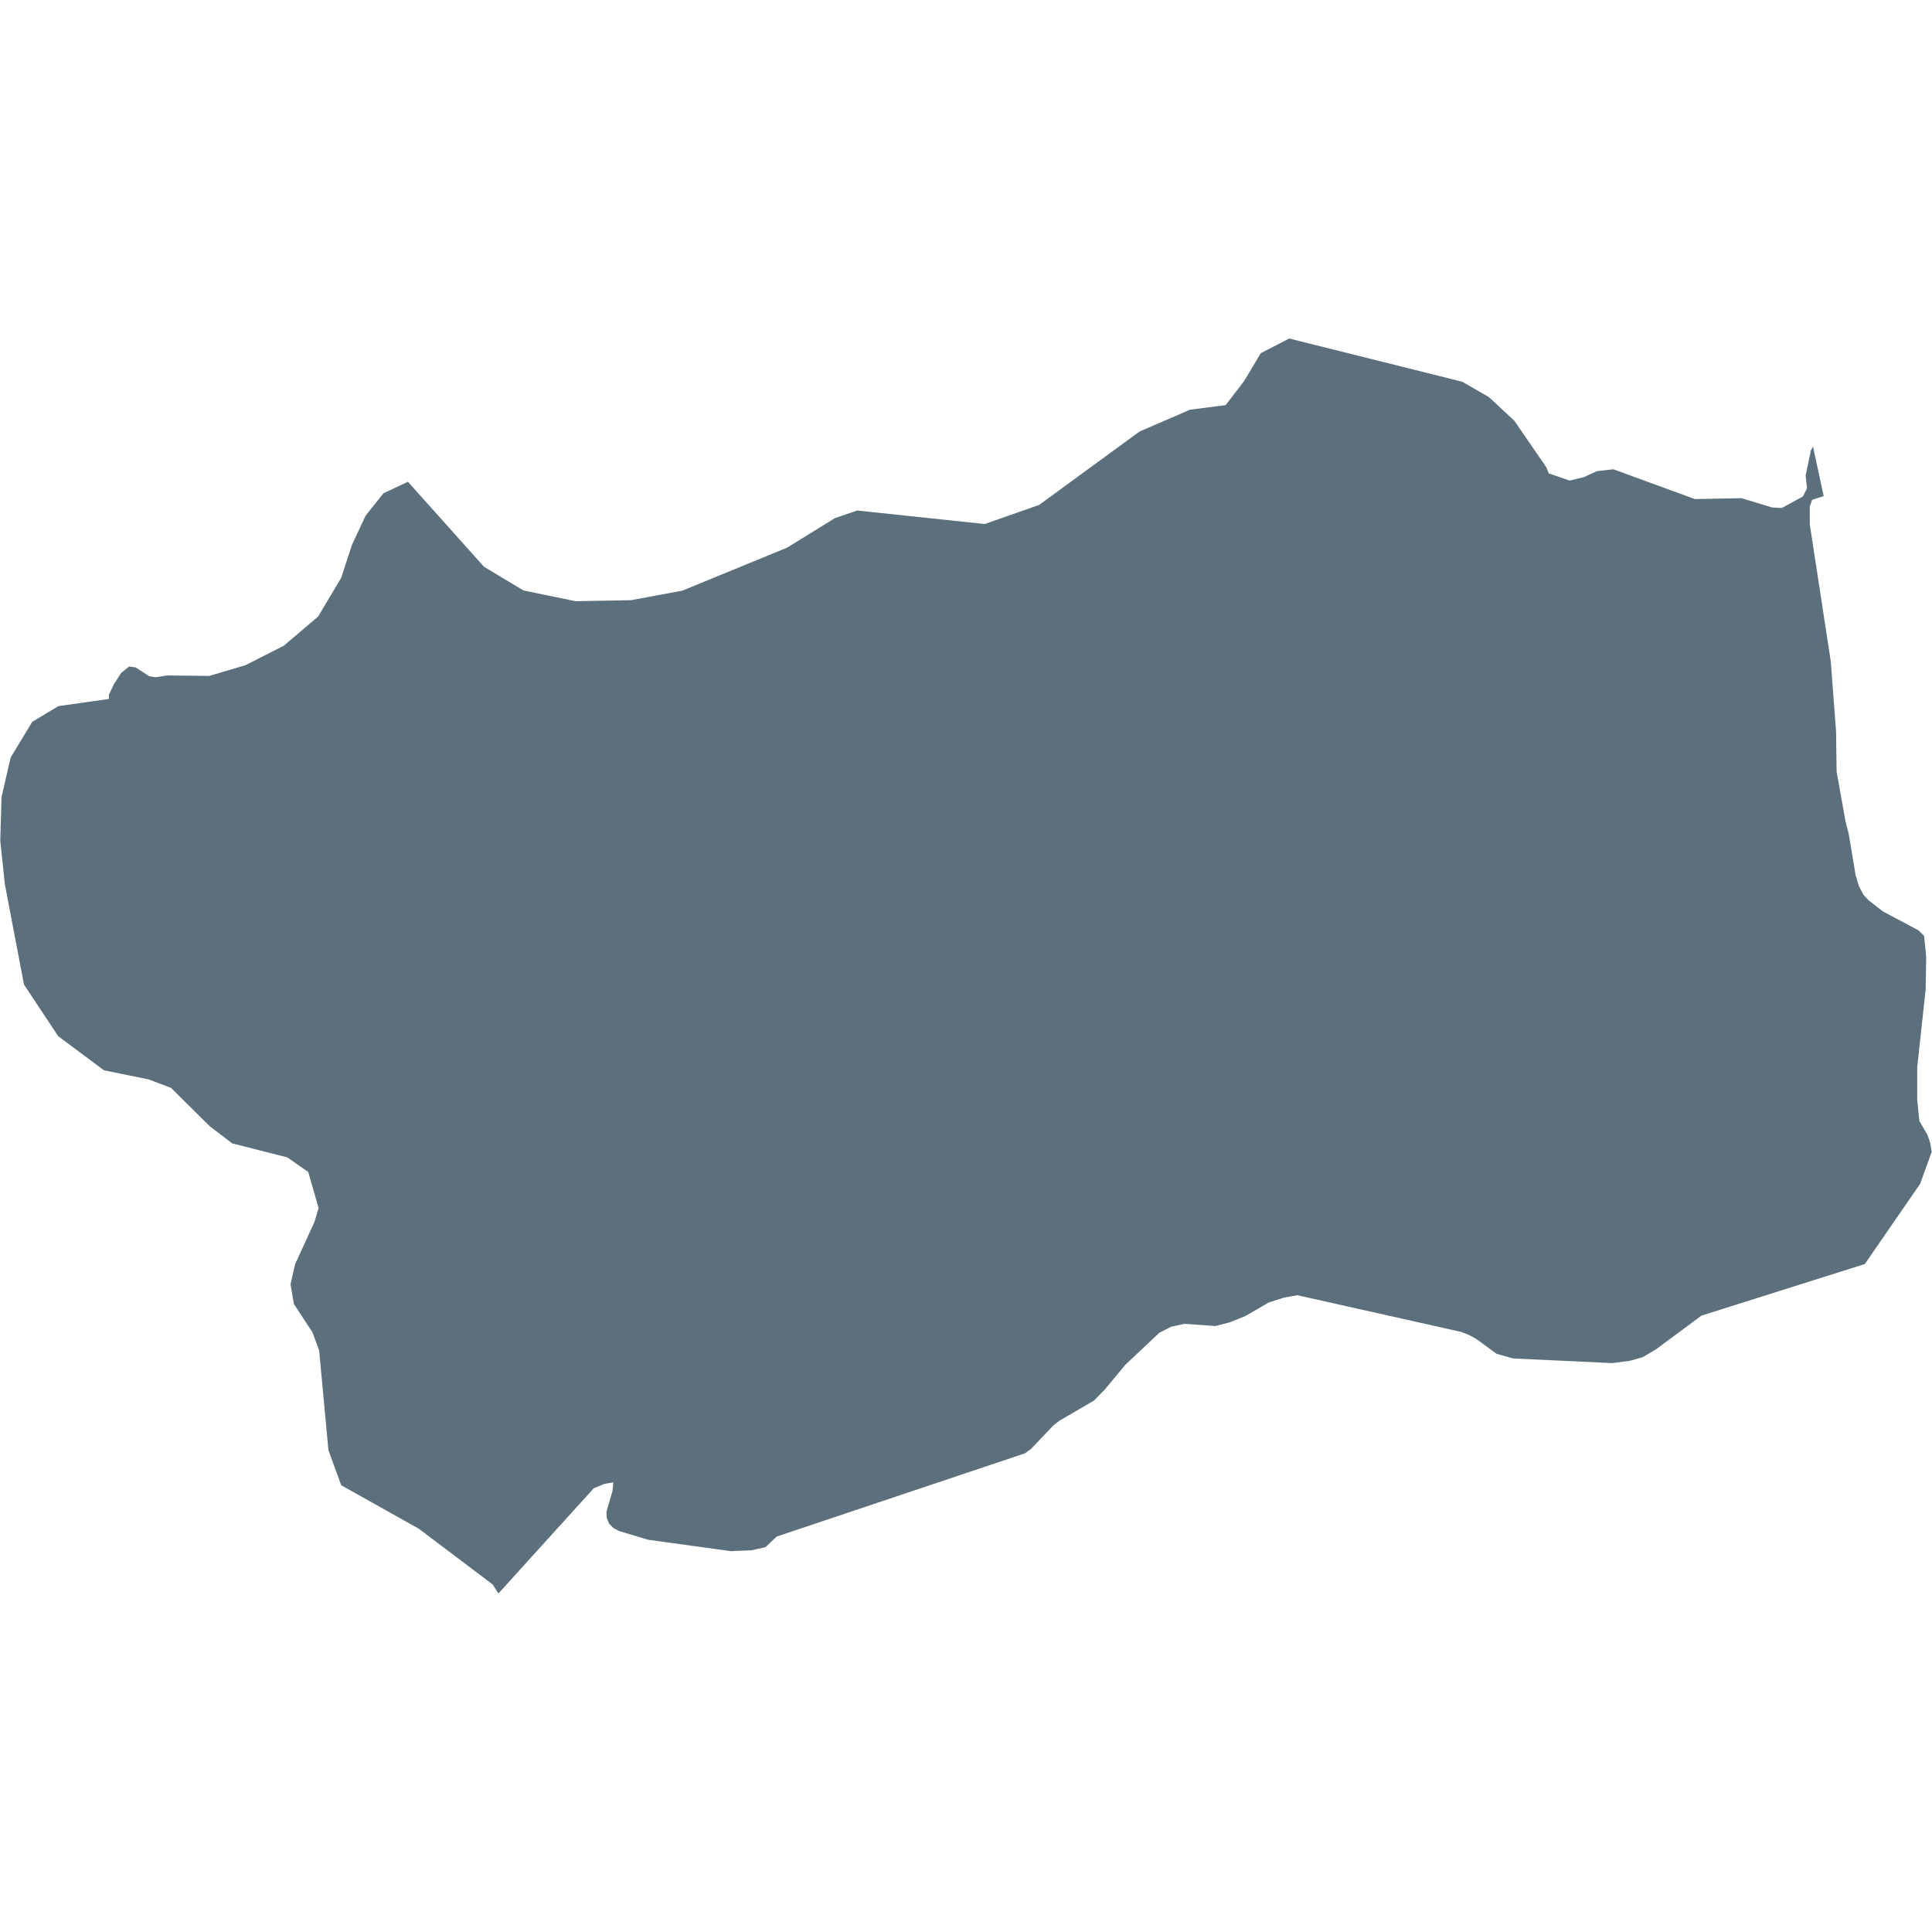 <?xml version="1.0" encoding="utf-8"?>
<!-- Generator: Adobe Illustrator 16.0.0, SVG Export Plug-In . SVG Version: 6.00 Build 0)  -->
<!DOCTYPE svg PUBLIC "-//W3C//DTD SVG 1.1//EN" "http://www.w3.org/Graphics/SVG/1.1/DTD/svg11.dtd">
<svg version="1.1" id="Livello_1" xmlns="http://www.w3.org/2000/svg" xmlns:xlink="http://www.w3.org/1999/xlink" x="0px" y="0px"
	 width="256px" height="256px" viewBox="0 0 256 256" enable-background="new 0 0 256 256" xml:space="preserve">
<polygon id="Aosta_Valley" fill-rule="evenodd" clip-rule="evenodd" fill="#5C6F7C" points="255.755,151.419 255.404,150.388 
	254.325,148.531 254.043,145.74 254.043,141.404 255.161,131.088 255.229,126.761 254.951,123.999 254.185,123.261 249.508,120.771 
	247.593,119.294 246.926,118.574 246.333,117.456 245.881,115.988 244.961,110.465 244.544,108.871 243.358,102.229 243.289,96.931 
	242.589,87.646 239.804,69.474 239.804,67.12 240.115,66.226 241.65,65.74 240.231,59.167 239.95,59.692 239.254,63.018 
	239.439,64.689 238.904,65.778 236.09,67.314 234.793,67.236 230.767,66.012 224.582,66.129 213.771,62.181 211.564,62.435 
	209.861,63.23 207.98,63.679 205.215,62.726 204.889,61.909 200.654,55.744 197.285,52.614 193.751,50.581 170.825,44.854 
	167.058,46.8 164.869,50.465 162.404,53.683 157.684,54.286 150.99,57.184 137.688,66.906 130.484,69.435 113.576,67.646 
	110.626,68.656 104.301,72.565 90.416,78.263 83.63,79.526 76.279,79.663 69.376,78.243 64.145,75.112 54.053,63.834 50.819,65.36 
	48.447,68.326 46.634,72.205 45.215,76.552 42.146,81.705 37.611,85.556 32.521,88.142 27.732,89.561 22.171,89.502 20.615,89.736 
	19.779,89.609 17.966,88.434 17.105,88.316 16.056,89.172 15.084,90.669 14.432,92.05 14.432,92.614 7.732,93.566 4.271,95.647 
	1.407,100.382 0.197,105.662 0.037,111.399 0.64,117.145 3.178,130.456 7.708,137.301 13.78,141.822 19.663,143.018 22.662,144.146 
	27.776,149.221 30.776,151.506 38.078,153.363 40.844,155.297 42.215,160.071 41.68,161.889 39.099,167.52 38.496,170.184 
	38.938,172.77 41.403,176.542 42.288,178.934 43.518,192.157 45.215,196.805 55.491,202.561 65.282,209.95 66.041,211.146 
	66.051,211.136 69.167,207.694 78.686,197.193 80.12,196.61 81.267,196.426 81.165,197.534 80.363,200.295 80.363,200.577 
	80.396,201.121 80.713,201.9 81.301,202.483 81.978,202.854 85.886,204.028 96.848,205.537 99.604,205.42 101.452,204.992 
	102.915,203.601 135.808,192.575 136.644,191.963 139.535,188.92 140.338,188.278 144.957,185.585 146.42,184.087 149.104,180.85 
	153.605,176.61 155.176,175.804 156.921,175.414 161.049,175.706 162.998,175.201 165.02,174.383 168.093,172.595 170.125,171.943 
	171.904,171.622 193.609,176.484 194.694,176.912 195.647,177.438 198.297,179.382 200.494,180.004 213.62,180.616 215.959,180.315 
	217.664,179.838 219.478,178.759 225.453,174.326 247.101,167.49 254.427,156.863 255.963,152.623 "/>
</svg>
